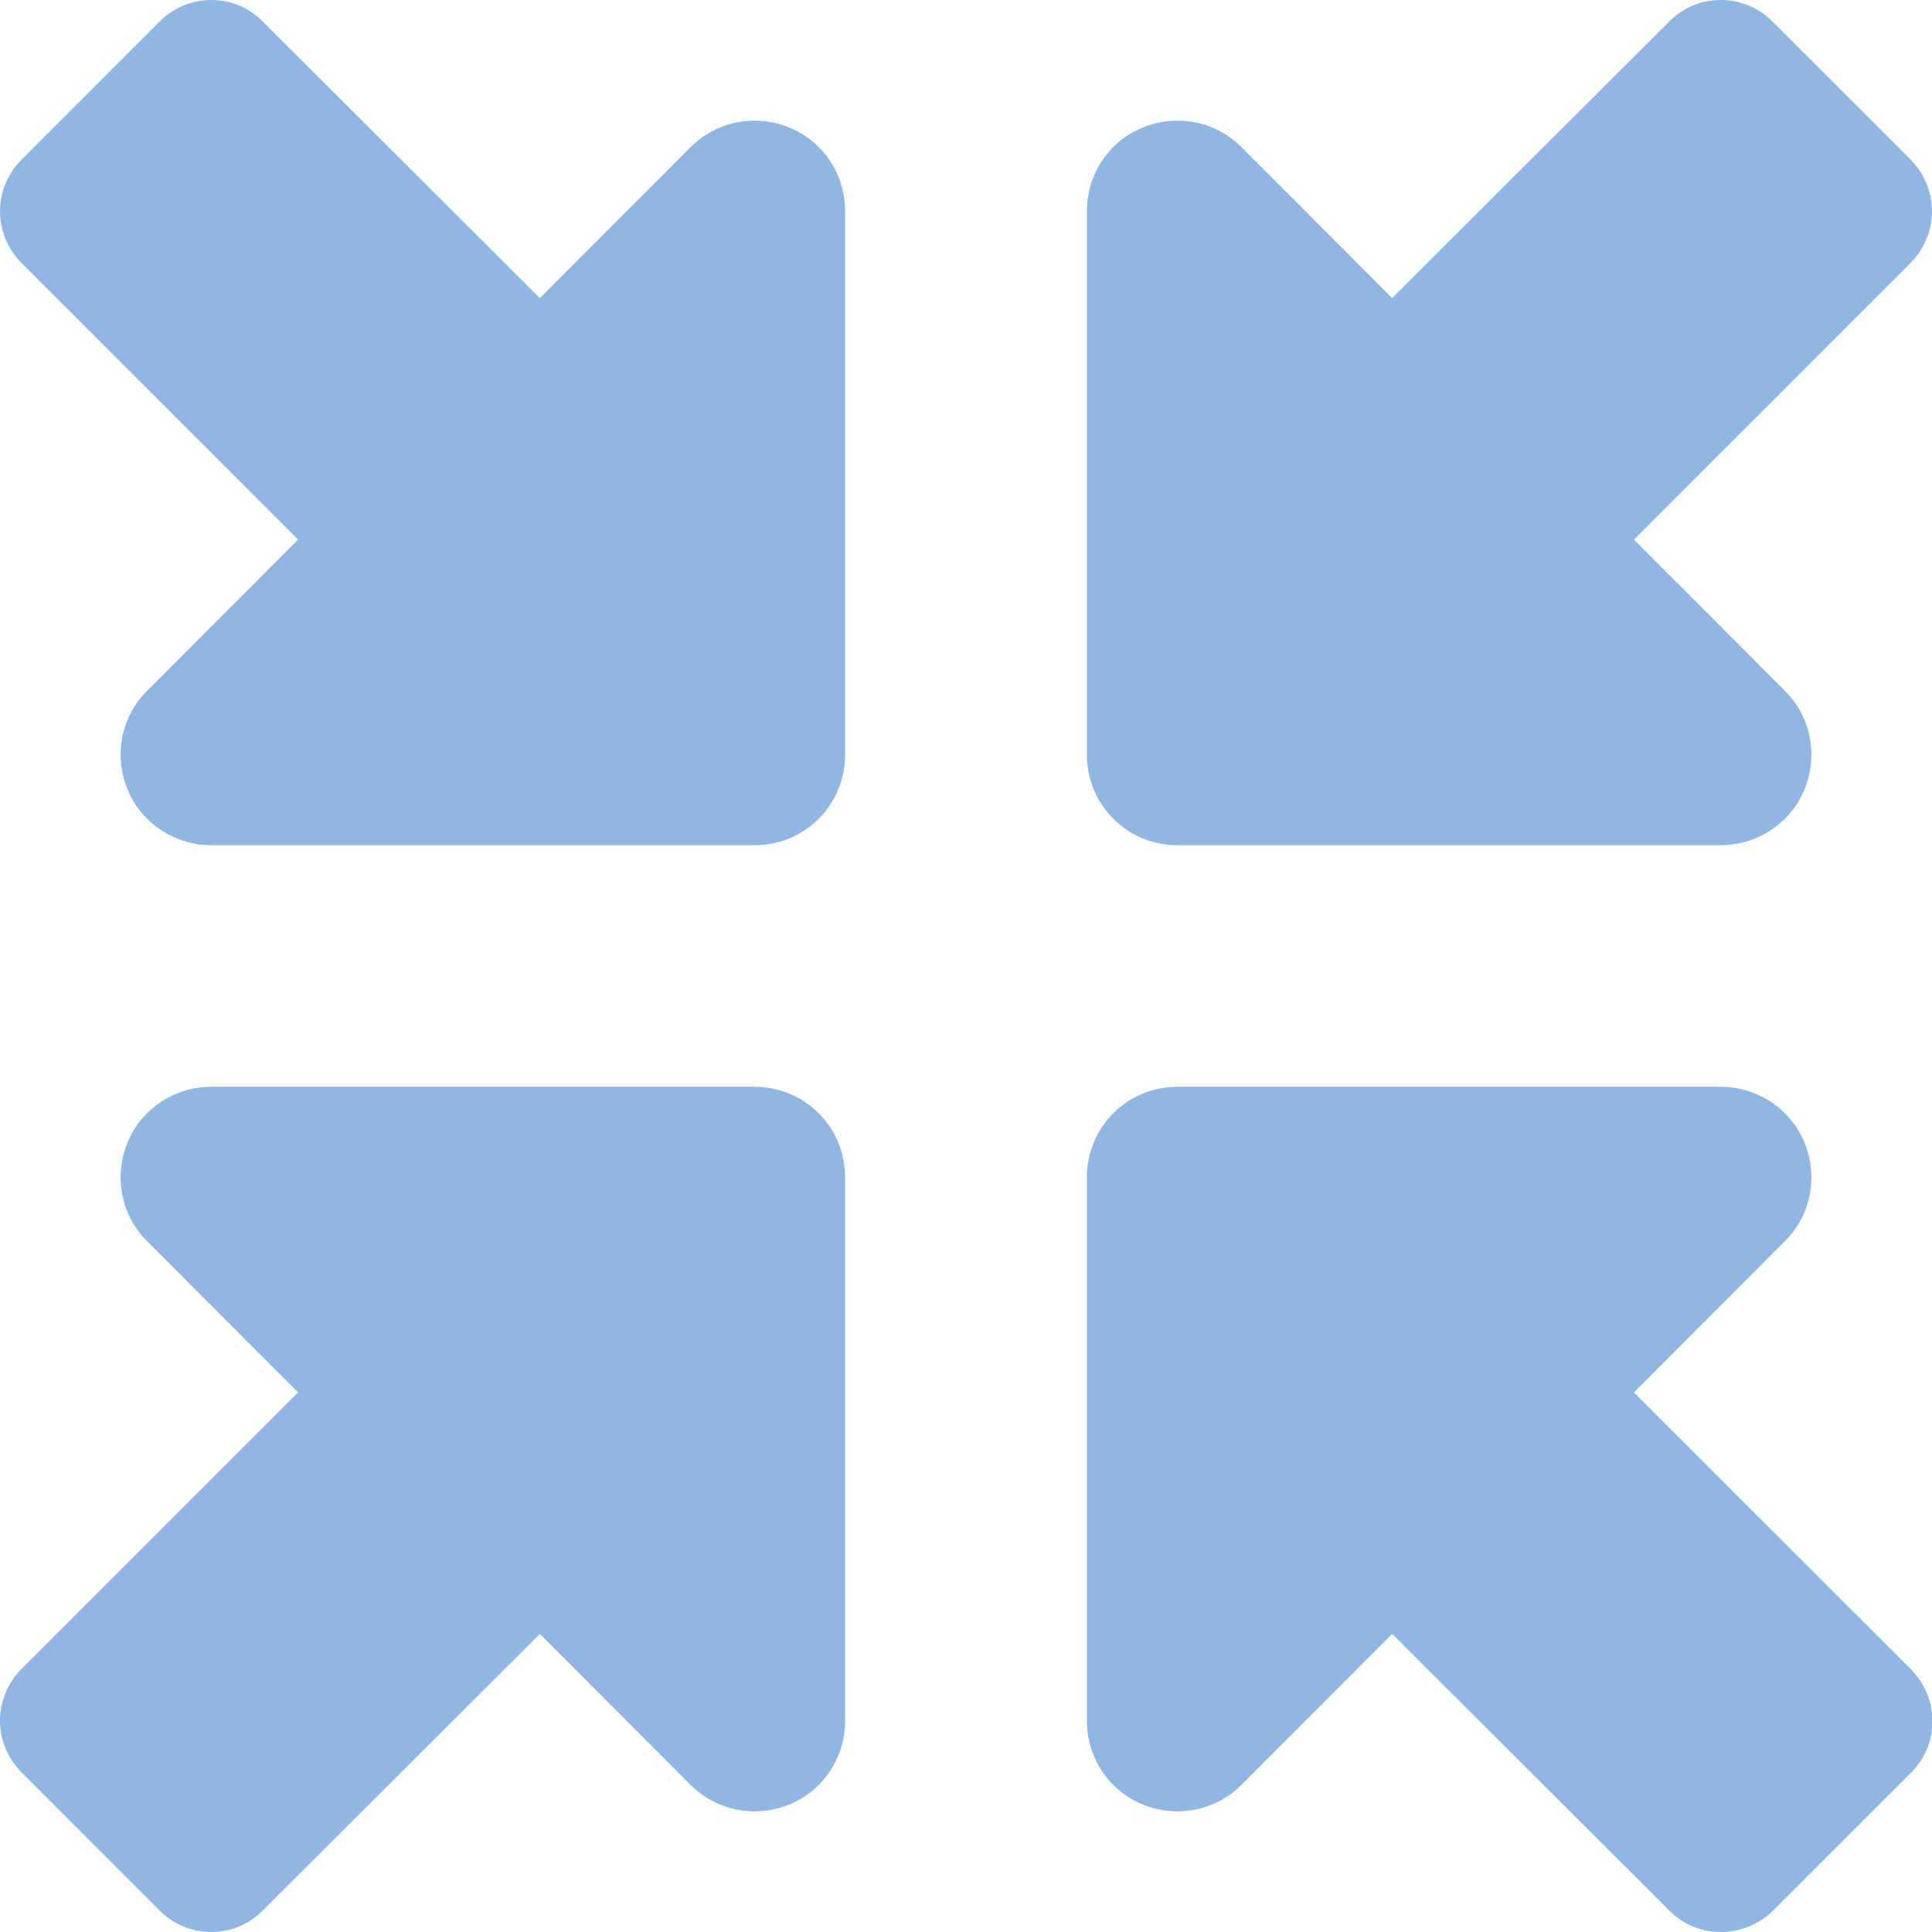 <svg width="35" height="35" xmlns="http://www.w3.org/2000/svg" xmlns:xlink="http://www.w3.org/1999/xlink" overflow="hidden"><defs><clipPath id="clip0"><rect x="1610" y="722" width="35" height="35"/></clipPath></defs><g clip-path="url(#clip0)" transform="translate(-1610 -722)"><path d="M1641.17 737.312 1631.33 737.312C1630.42 737.312 1629.69 736.581 1629.69 735.672L1629.69 725.828C1629.69 725.165 1630.08 724.563 1630.7 724.311 1631.31 724.058 1632.02 724.194 1632.49 724.666L1635.22 727.4 1640.24 722.39C1640.49 722.137 1640.82 722 1641.17 722 1641.52 722 1641.86 722.137 1642.11 722.39L1644.62 724.898C1644.86 725.145 1645 725.479 1645 725.828 1645 726.177 1644.86 726.512 1644.61 726.765L1639.6 731.775 1642.33 734.51C1642.81 734.981 1642.94 735.686 1642.69 736.301 1642.44 736.916 1641.83 737.312 1641.17 737.312ZM1641.17 741.688C1641.83 741.688 1642.44 742.084 1642.69 742.699 1642.94 743.314 1642.81 744.019 1642.33 744.49L1639.6 747.225 1644.62 752.242C1644.86 752.488 1645.01 752.823 1645.01 753.179 1645.01 753.534 1644.87 753.862 1644.62 754.115L1642.11 756.624C1641.86 756.863 1641.52 757 1641.17 757 1640.82 757 1640.49 756.863 1640.24 756.61L1635.22 751.6 1632.49 754.334C1632.02 754.806 1631.31 754.942 1630.7 754.689 1630.08 754.437 1629.69 753.835 1629.69 753.172L1629.69 743.328C1629.69 742.419 1630.42 741.688 1631.33 741.688L1641.17 741.688ZM1623.67 741.688C1624.58 741.688 1625.31 742.419 1625.31 743.328L1625.31 753.172C1625.31 753.835 1624.92 754.437 1624.3 754.689 1623.69 754.942 1622.98 754.806 1622.51 754.334L1619.78 751.6 1614.76 756.61C1614.51 756.863 1614.18 757 1613.83 757 1613.48 757 1613.14 756.863 1612.89 756.61L1610.39 754.108C1610.14 753.855 1610 753.521 1610 753.172 1610 752.823 1610.14 752.488 1610.39 752.235L1615.4 747.225 1612.67 744.49C1612.19 744.019 1612.06 743.314 1612.31 742.699 1612.56 742.084 1613.17 741.688 1613.83 741.688L1623.67 741.688ZM1613.83 737.312C1613.17 737.312 1612.56 736.916 1612.31 736.301 1612.06 735.686 1612.19 734.981 1612.67 734.51L1615.4 731.775 1610.39 726.765C1610.14 726.512 1610 726.177 1610 725.828 1610 725.479 1610.14 725.145 1610.39 724.892L1612.89 722.39C1613.14 722.137 1613.48 722 1613.83 722 1614.18 722 1614.51 722.137 1614.76 722.39L1619.78 727.4 1622.51 724.666C1622.98 724.194 1623.69 724.058 1624.3 724.311 1624.92 724.563 1625.31 725.165 1625.31 725.828L1625.31 735.672C1625.31 736.581 1624.58 737.312 1623.67 737.312L1613.83 737.312Z" fill="#8FB7E1"/></g></svg>